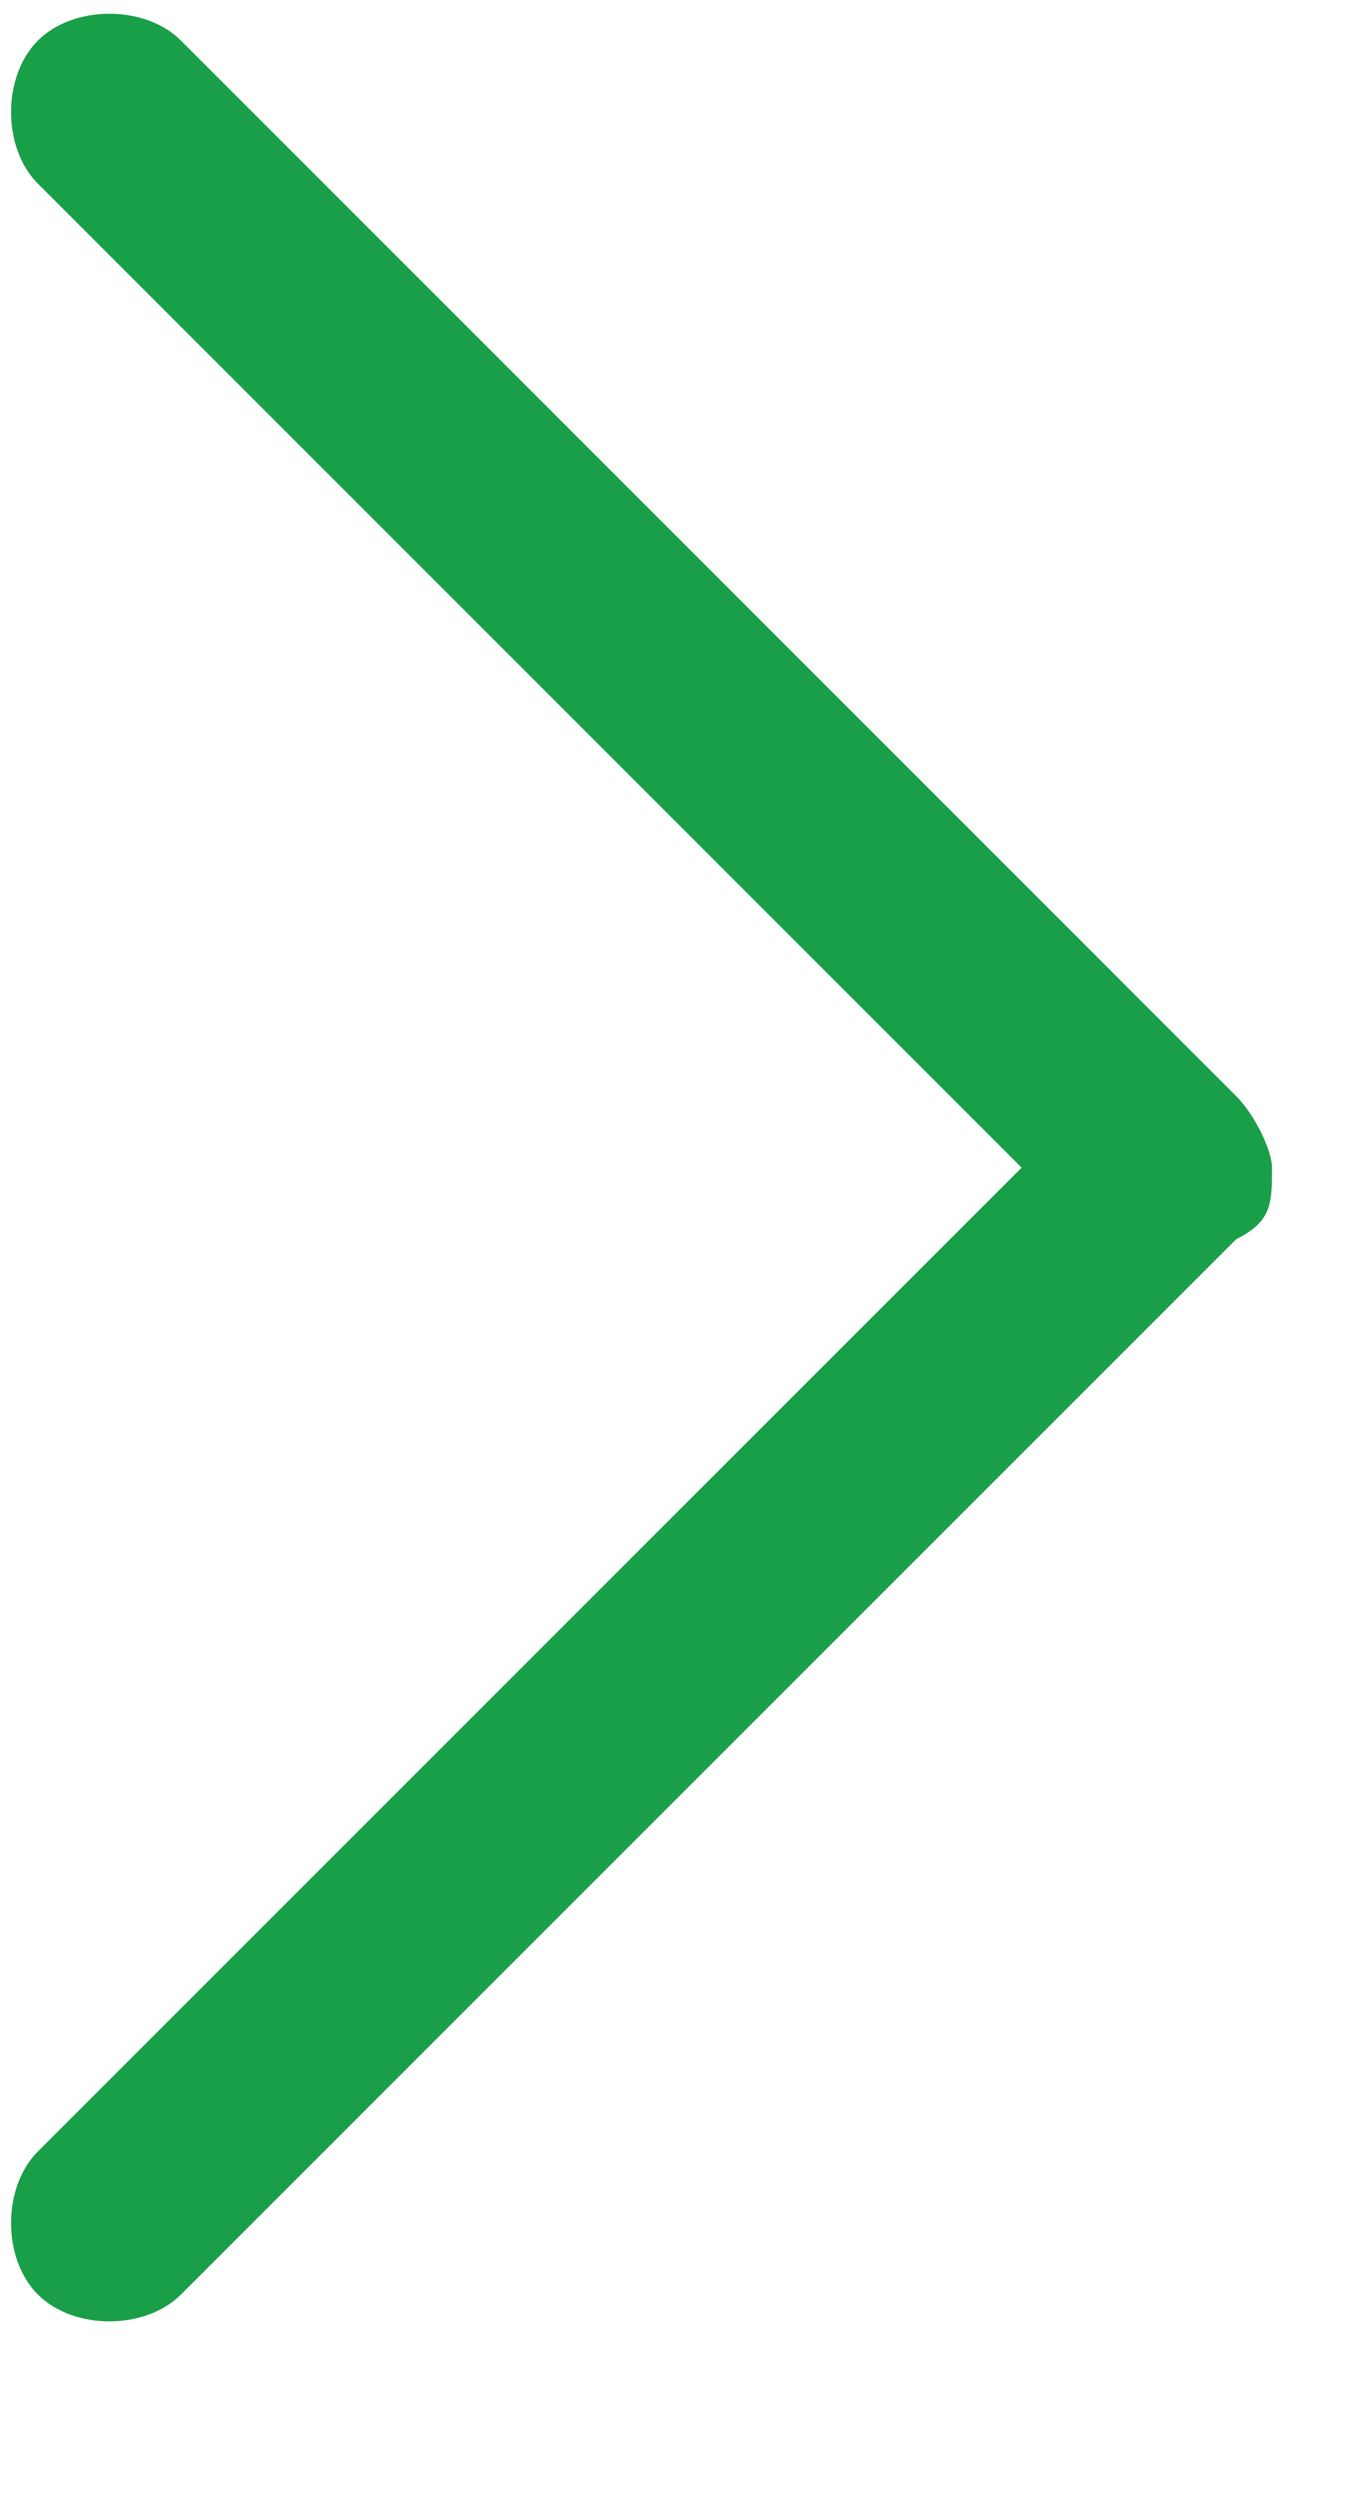 <svg width="7" height="13" viewBox="0 0 7 13" fill="none" xmlns="http://www.w3.org/2000/svg">
<path d="M6.615 6.072C6.615 6.258 6.615 6.351 6.429 6.444L0.941 11.932C0.755 12.118 0.383 12.118 0.197 11.932C0.011 11.746 0.011 11.374 0.197 11.188L5.313 6.072L0.197 0.955C0.011 0.769 0.011 0.397 0.197 0.211C0.383 0.025 0.755 0.025 0.941 0.211L6.429 5.7C6.522 5.793 6.615 5.979 6.615 6.072Z" fill="#189F48"/>
</svg>
